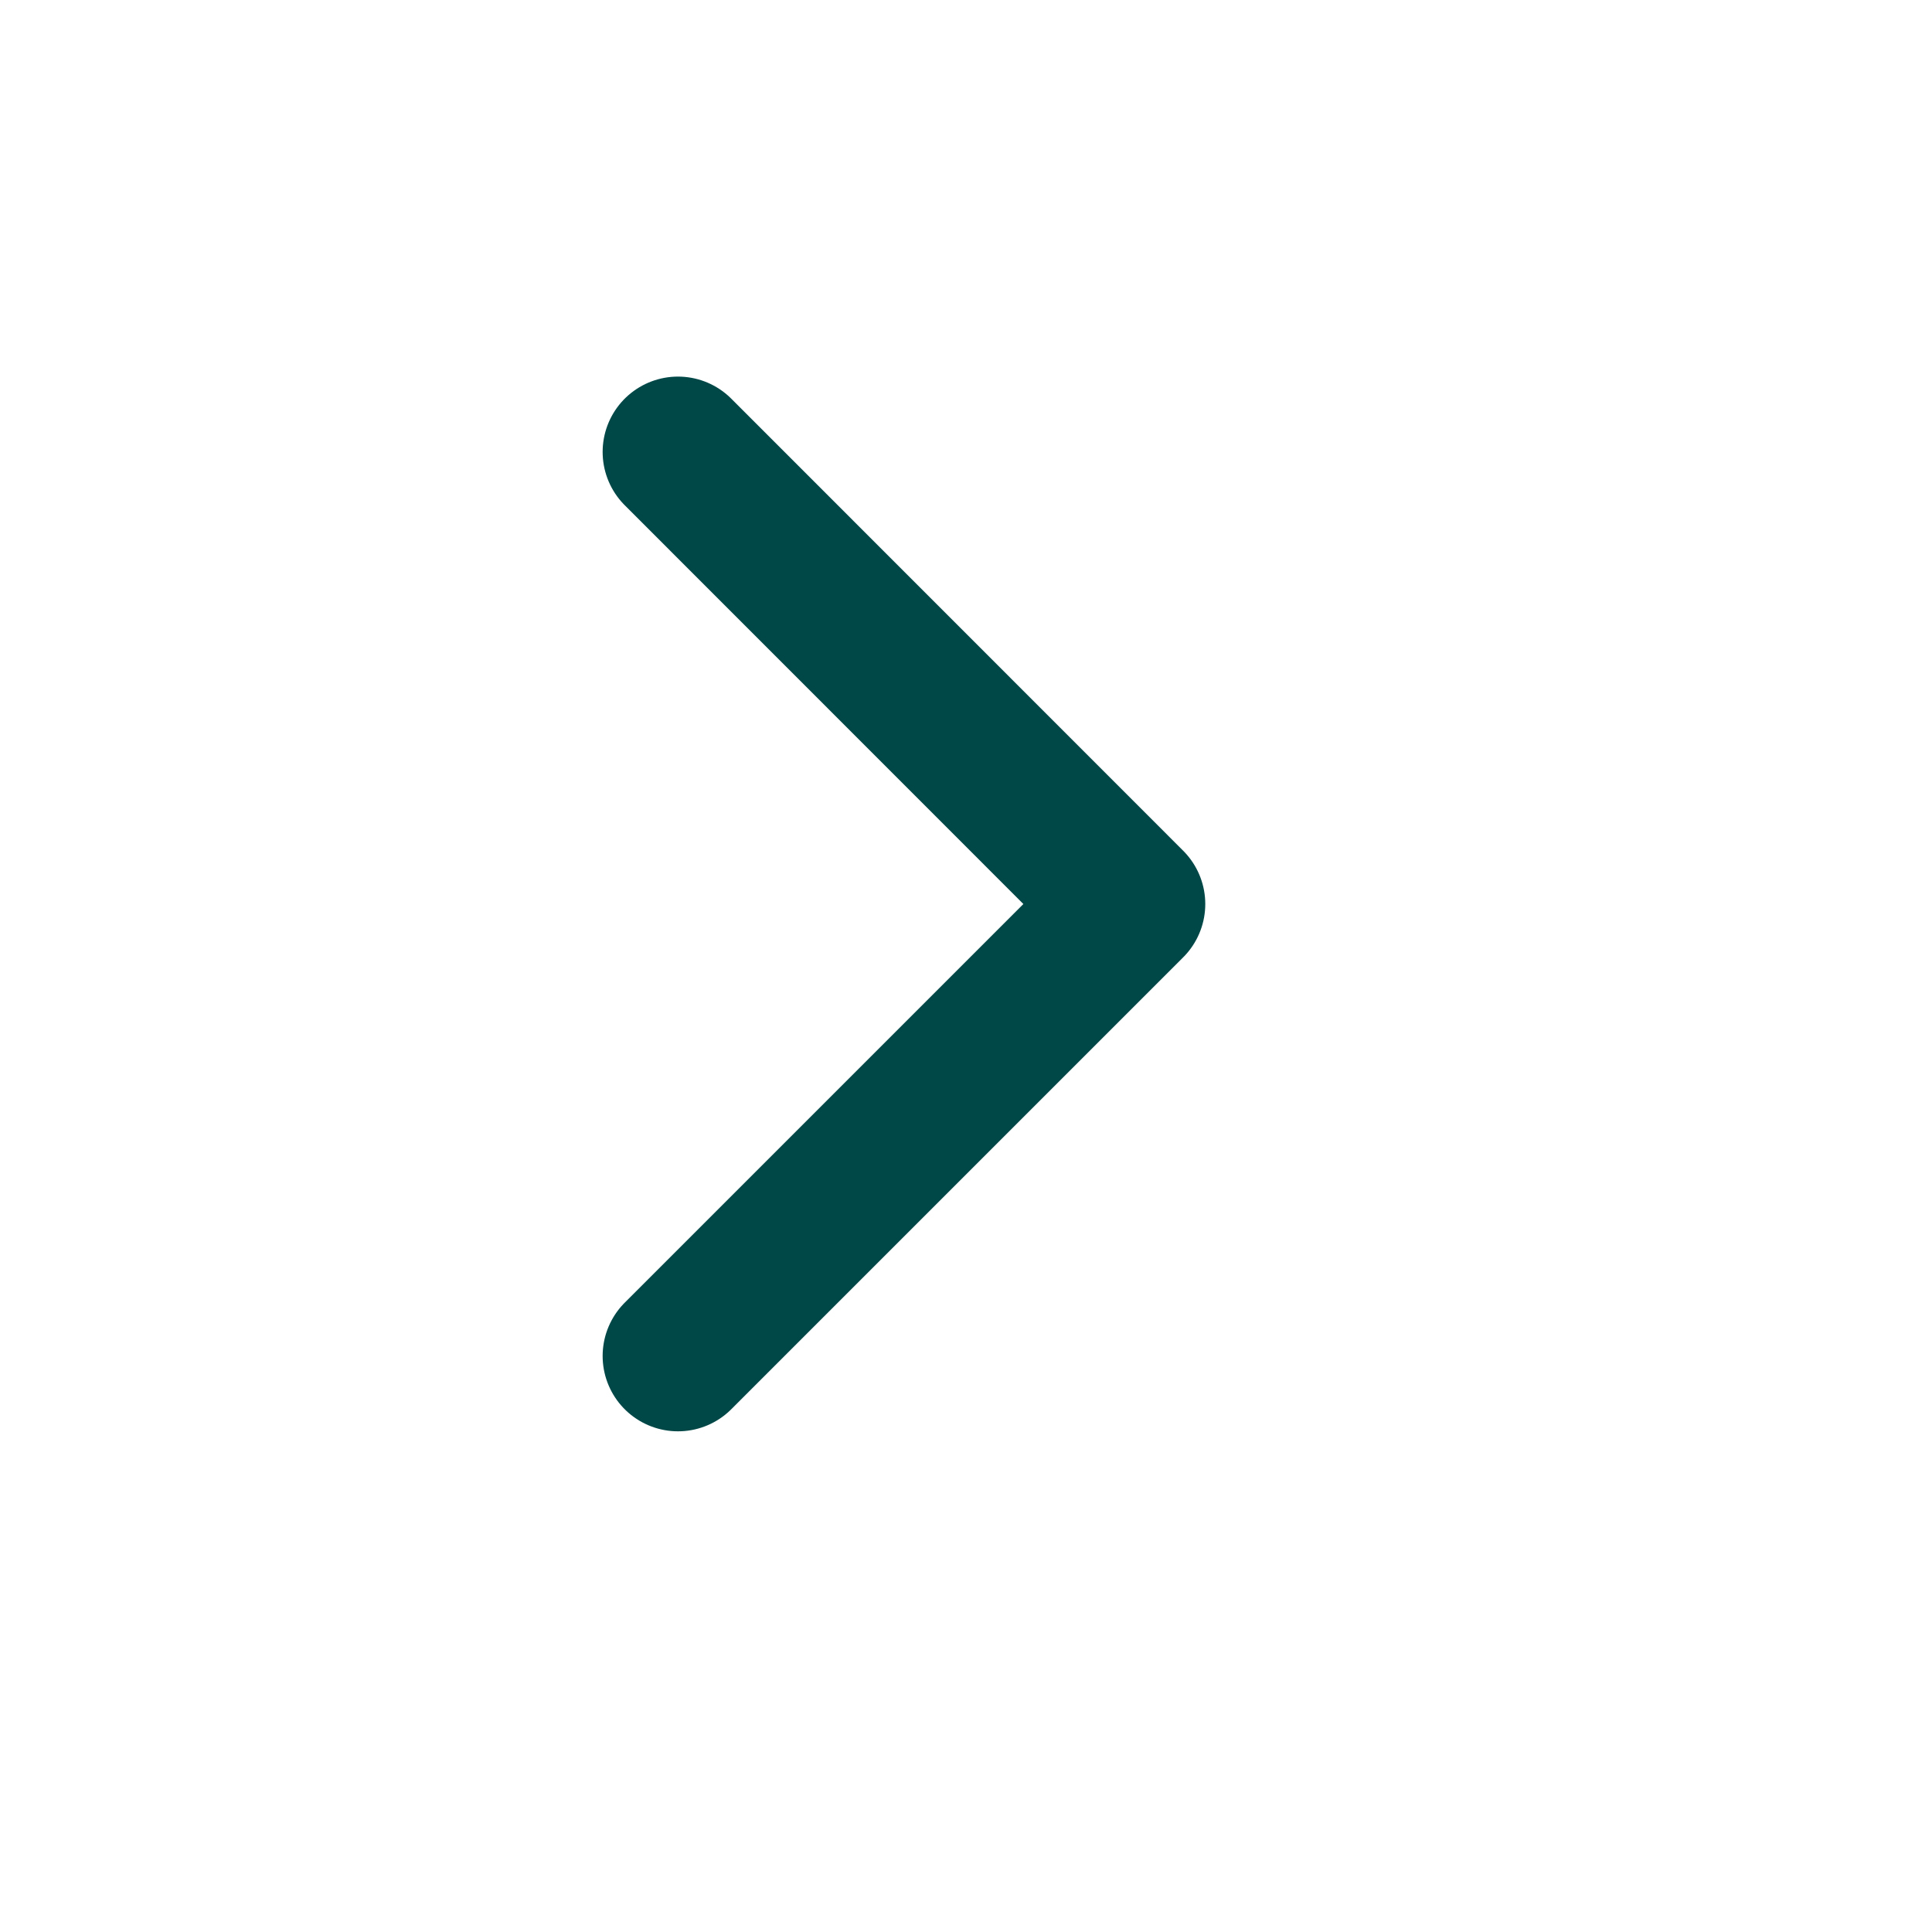 <?xml version="1.0" encoding="utf-8"?>
<svg xmlns="http://www.w3.org/2000/svg" fill="none" height="100%" overflow="visible" preserveAspectRatio="none" style="display: block;" viewBox="0 0 13 13" width="100%">
<g id="Frame">
<path d="M4.562 9.124L7.603 6.083L4.562 3.041" id="Vector" stroke="#004747" stroke-linecap="round" stroke-linejoin="round" stroke-width="1.014"/>
</g>
</svg>